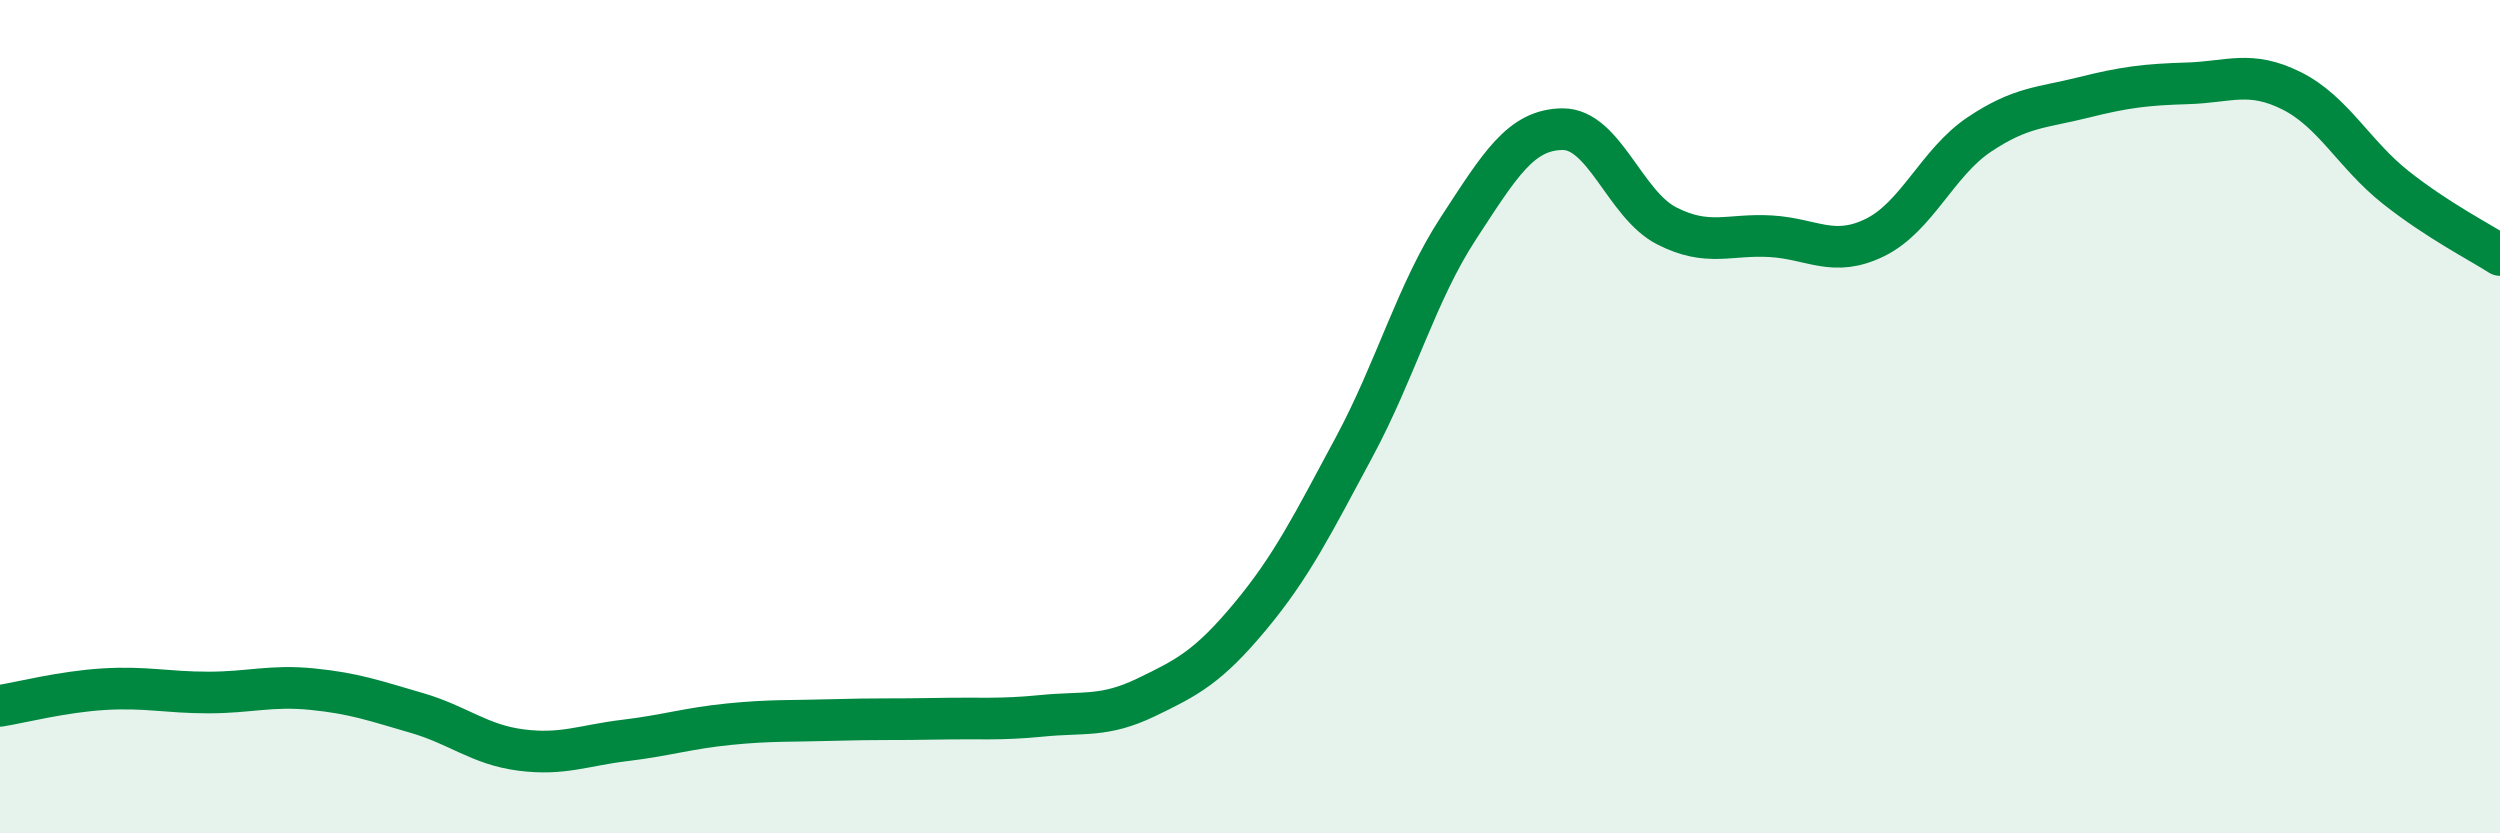 
    <svg width="60" height="20" viewBox="0 0 60 20" xmlns="http://www.w3.org/2000/svg">
      <path
        d="M 0,16.94 C 0.5,16.86 1.5,16.6 2.5,16.54 C 3.5,16.48 4,16.62 5,16.62 C 6,16.62 6.5,16.44 7.5,16.54 C 8.5,16.64 9,16.82 10,17.11 C 11,17.4 11.5,17.87 12.5,18 C 13.5,18.13 14,17.89 15,17.77 C 16,17.65 16.5,17.48 17.5,17.38 C 18.5,17.28 19,17.31 20,17.28 C 21,17.25 21.5,17.27 22.5,17.25 C 23.5,17.23 24,17.28 25,17.18 C 26,17.08 26.5,17.22 27.5,16.74 C 28.5,16.26 29,16 30,14.8 C 31,13.6 31.5,12.59 32.5,10.73 C 33.5,8.87 34,7.01 35,5.48 C 36,3.95 36.5,3.11 37.5,3.1 C 38.5,3.09 39,4.91 40,5.42 C 41,5.93 41.5,5.61 42.5,5.67 C 43.5,5.73 44,6.19 45,5.7 C 46,5.21 46.5,3.9 47.5,3.23 C 48.5,2.56 49,2.59 50,2.34 C 51,2.09 51.5,2.03 52.5,2 C 53.5,1.97 54,1.68 55,2.18 C 56,2.68 56.5,3.71 57.5,4.5 C 58.5,5.29 59.5,5.8 60,6.12L60 20L0 20Z"
        fill="#008740"
        opacity="0.1"
        stroke-linecap="round"
        stroke-linejoin="round"
      />
      <path
        d="M 0,16.94 C 0.5,16.86 1.5,16.6 2.5,16.54 C 3.5,16.48 4,16.62 5,16.62 C 6,16.62 6.5,16.44 7.5,16.54 C 8.5,16.64 9,16.82 10,17.11 C 11,17.4 11.5,17.87 12.5,18 C 13.5,18.13 14,17.89 15,17.77 C 16,17.65 16.5,17.48 17.5,17.38 C 18.5,17.28 19,17.31 20,17.28 C 21,17.25 21.5,17.27 22.5,17.25 C 23.5,17.23 24,17.28 25,17.18 C 26,17.08 26.5,17.22 27.5,16.74 C 28.5,16.26 29,16 30,14.8 C 31,13.6 31.5,12.59 32.5,10.73 C 33.5,8.87 34,7.01 35,5.48 C 36,3.95 36.5,3.11 37.5,3.1 C 38.5,3.09 39,4.91 40,5.42 C 41,5.93 41.5,5.61 42.5,5.67 C 43.5,5.73 44,6.19 45,5.7 C 46,5.21 46.5,3.9 47.5,3.23 C 48.5,2.56 49,2.59 50,2.34 C 51,2.09 51.5,2.03 52.5,2 C 53.5,1.97 54,1.68 55,2.18 C 56,2.68 56.5,3.71 57.5,4.5 C 58.5,5.29 59.5,5.8 60,6.12"
        stroke="#008740"
        stroke-width="1"
        fill="none"
        stroke-linecap="round"
        stroke-linejoin="round"
      />
    </svg>
  